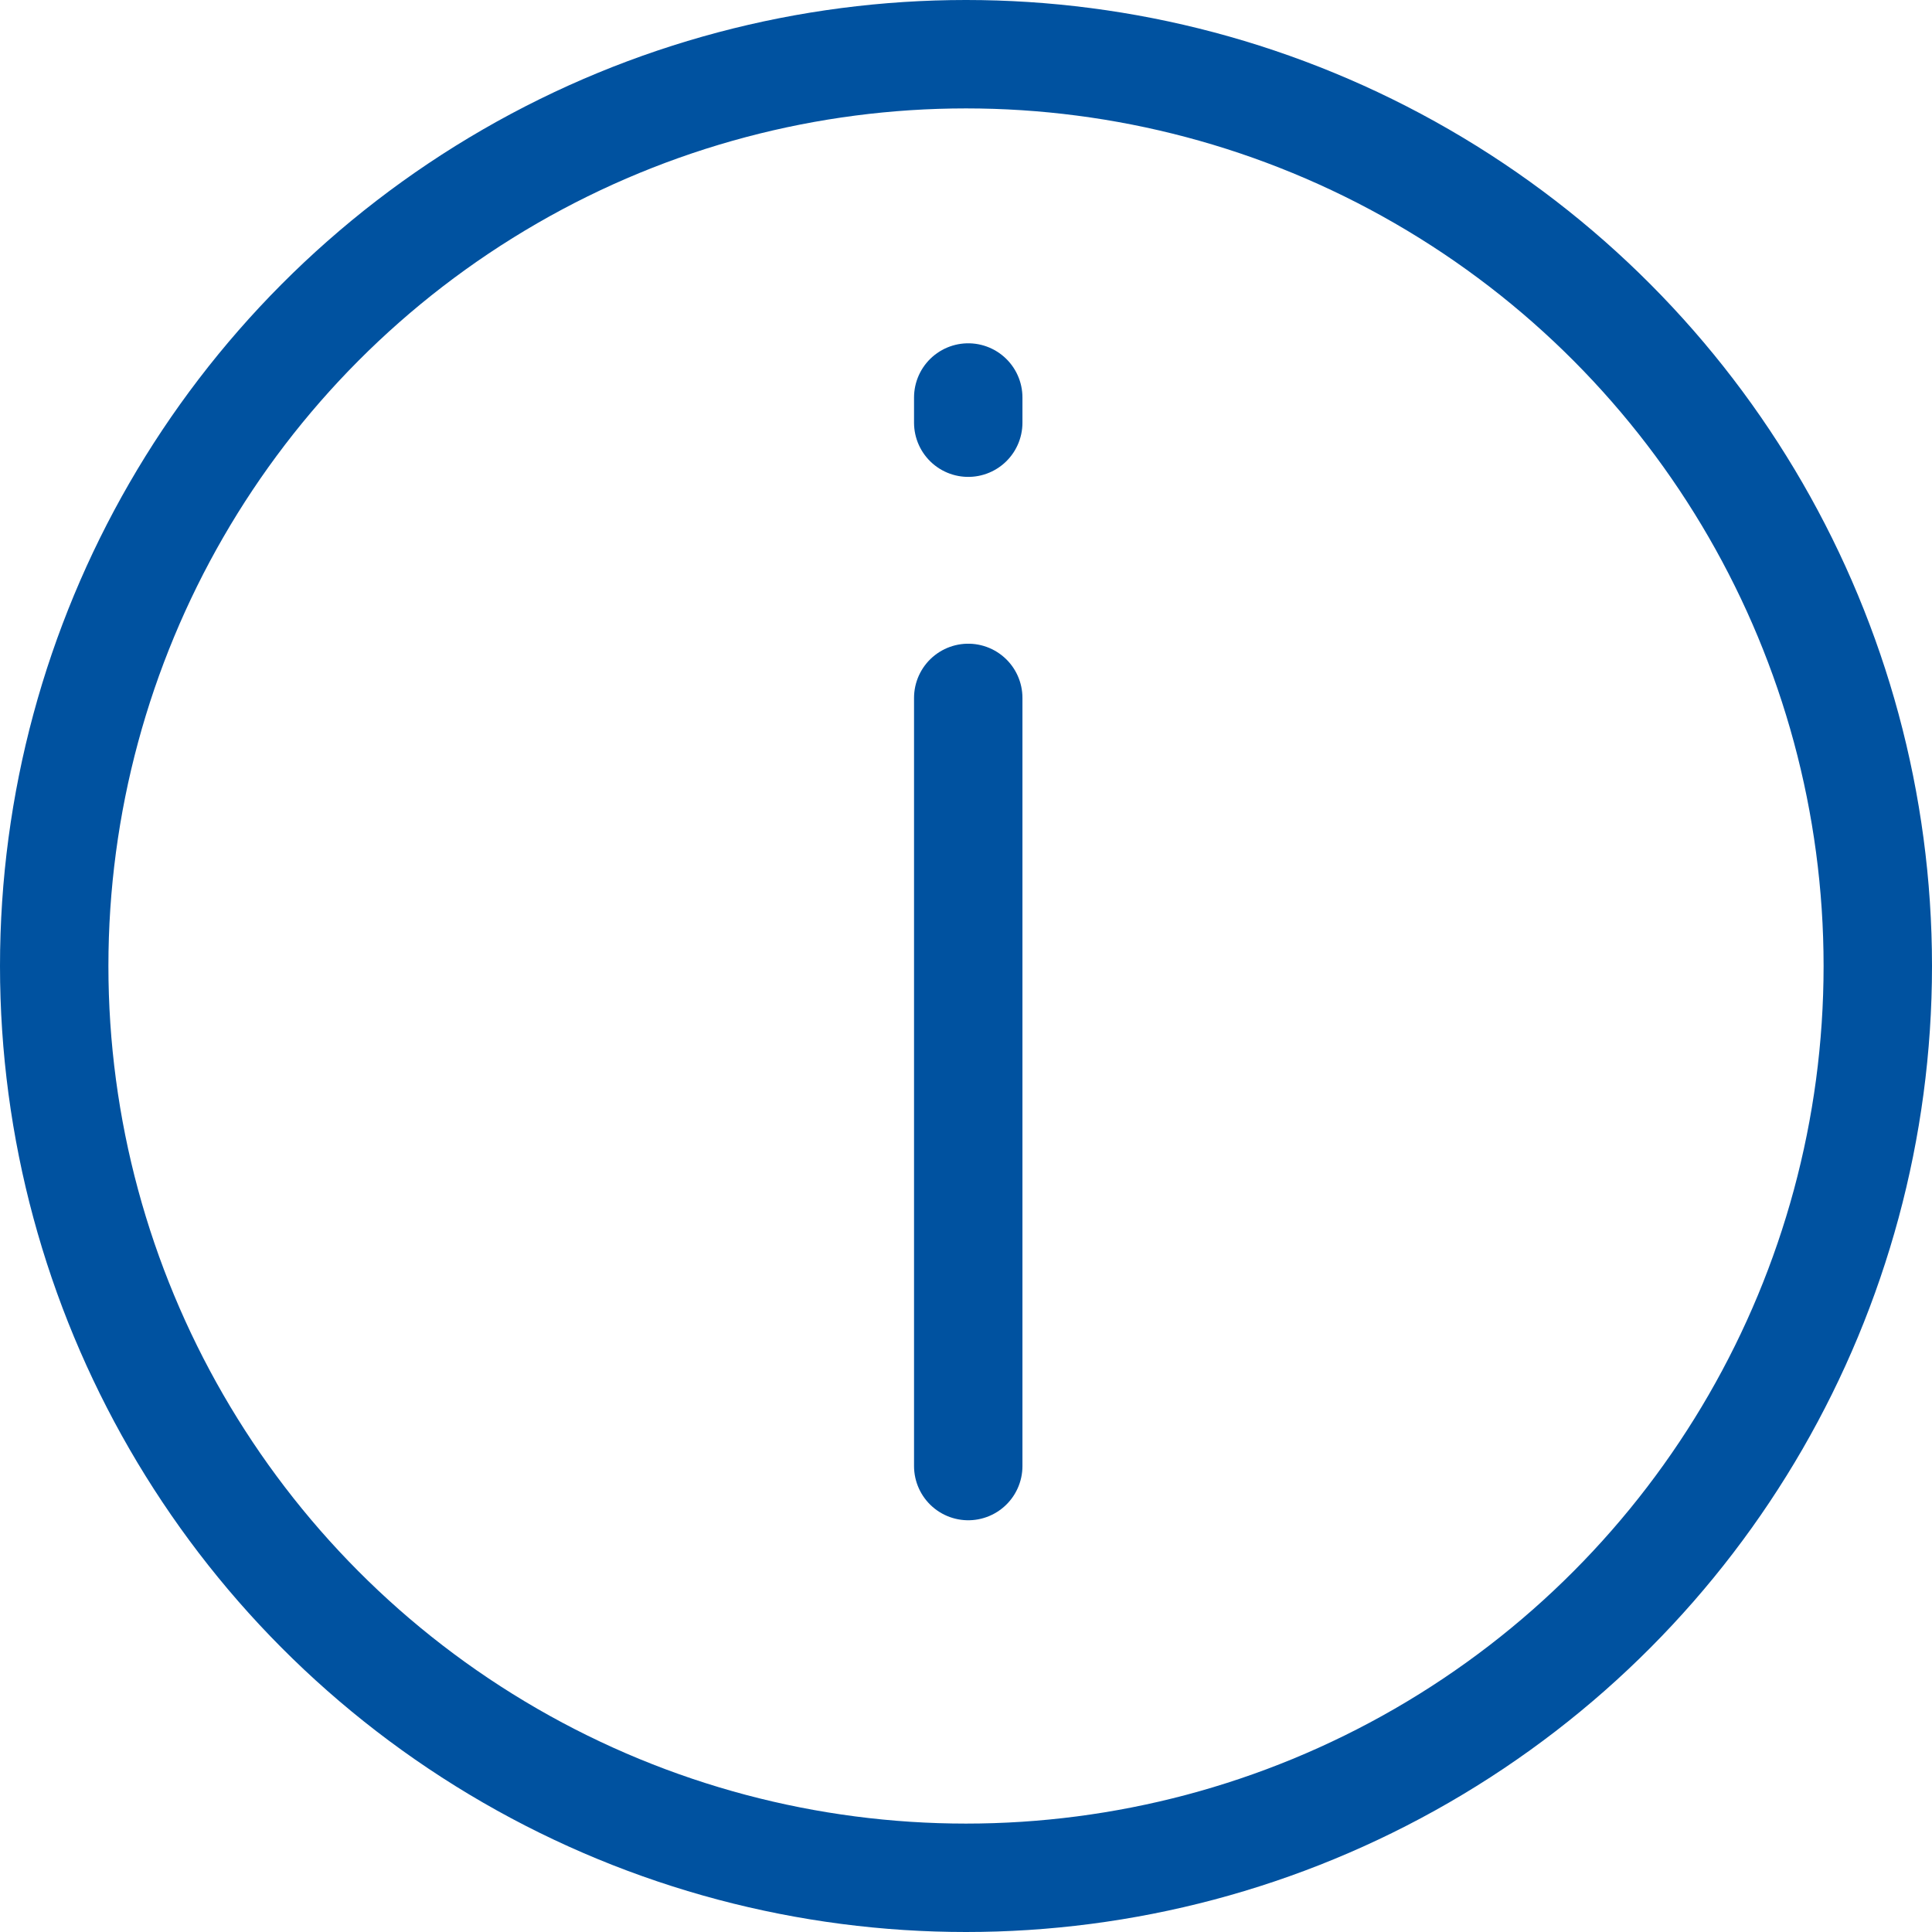 <svg xmlns="http://www.w3.org/2000/svg" width="53.464" height="53.464" viewBox="0 0 53.464 53.464">
  <g id="info-icon" transform="translate(-6.25 -6.25)">
    <line id="Linie_6" data-name="Linie 6" y1="0.697" transform="translate(33.044 17.25)" fill="none" stroke="#0052a0" stroke-linecap="round" stroke-width="3"/>
    <line id="Linie_7" data-name="Linie 7" y1="21.257" transform="translate(33.044 25.563)" fill="none" stroke="#0052a0" stroke-linecap="round" stroke-width="3"/>
    <circle id="Ellipse_3" data-name="Ellipse 3" cx="25.232" cy="25.232" r="25.232" transform="translate(7.75 7.75)" fill="none" stroke="#0052a0" stroke-linecap="round" stroke-width="3"/>
  </g>
</svg>
